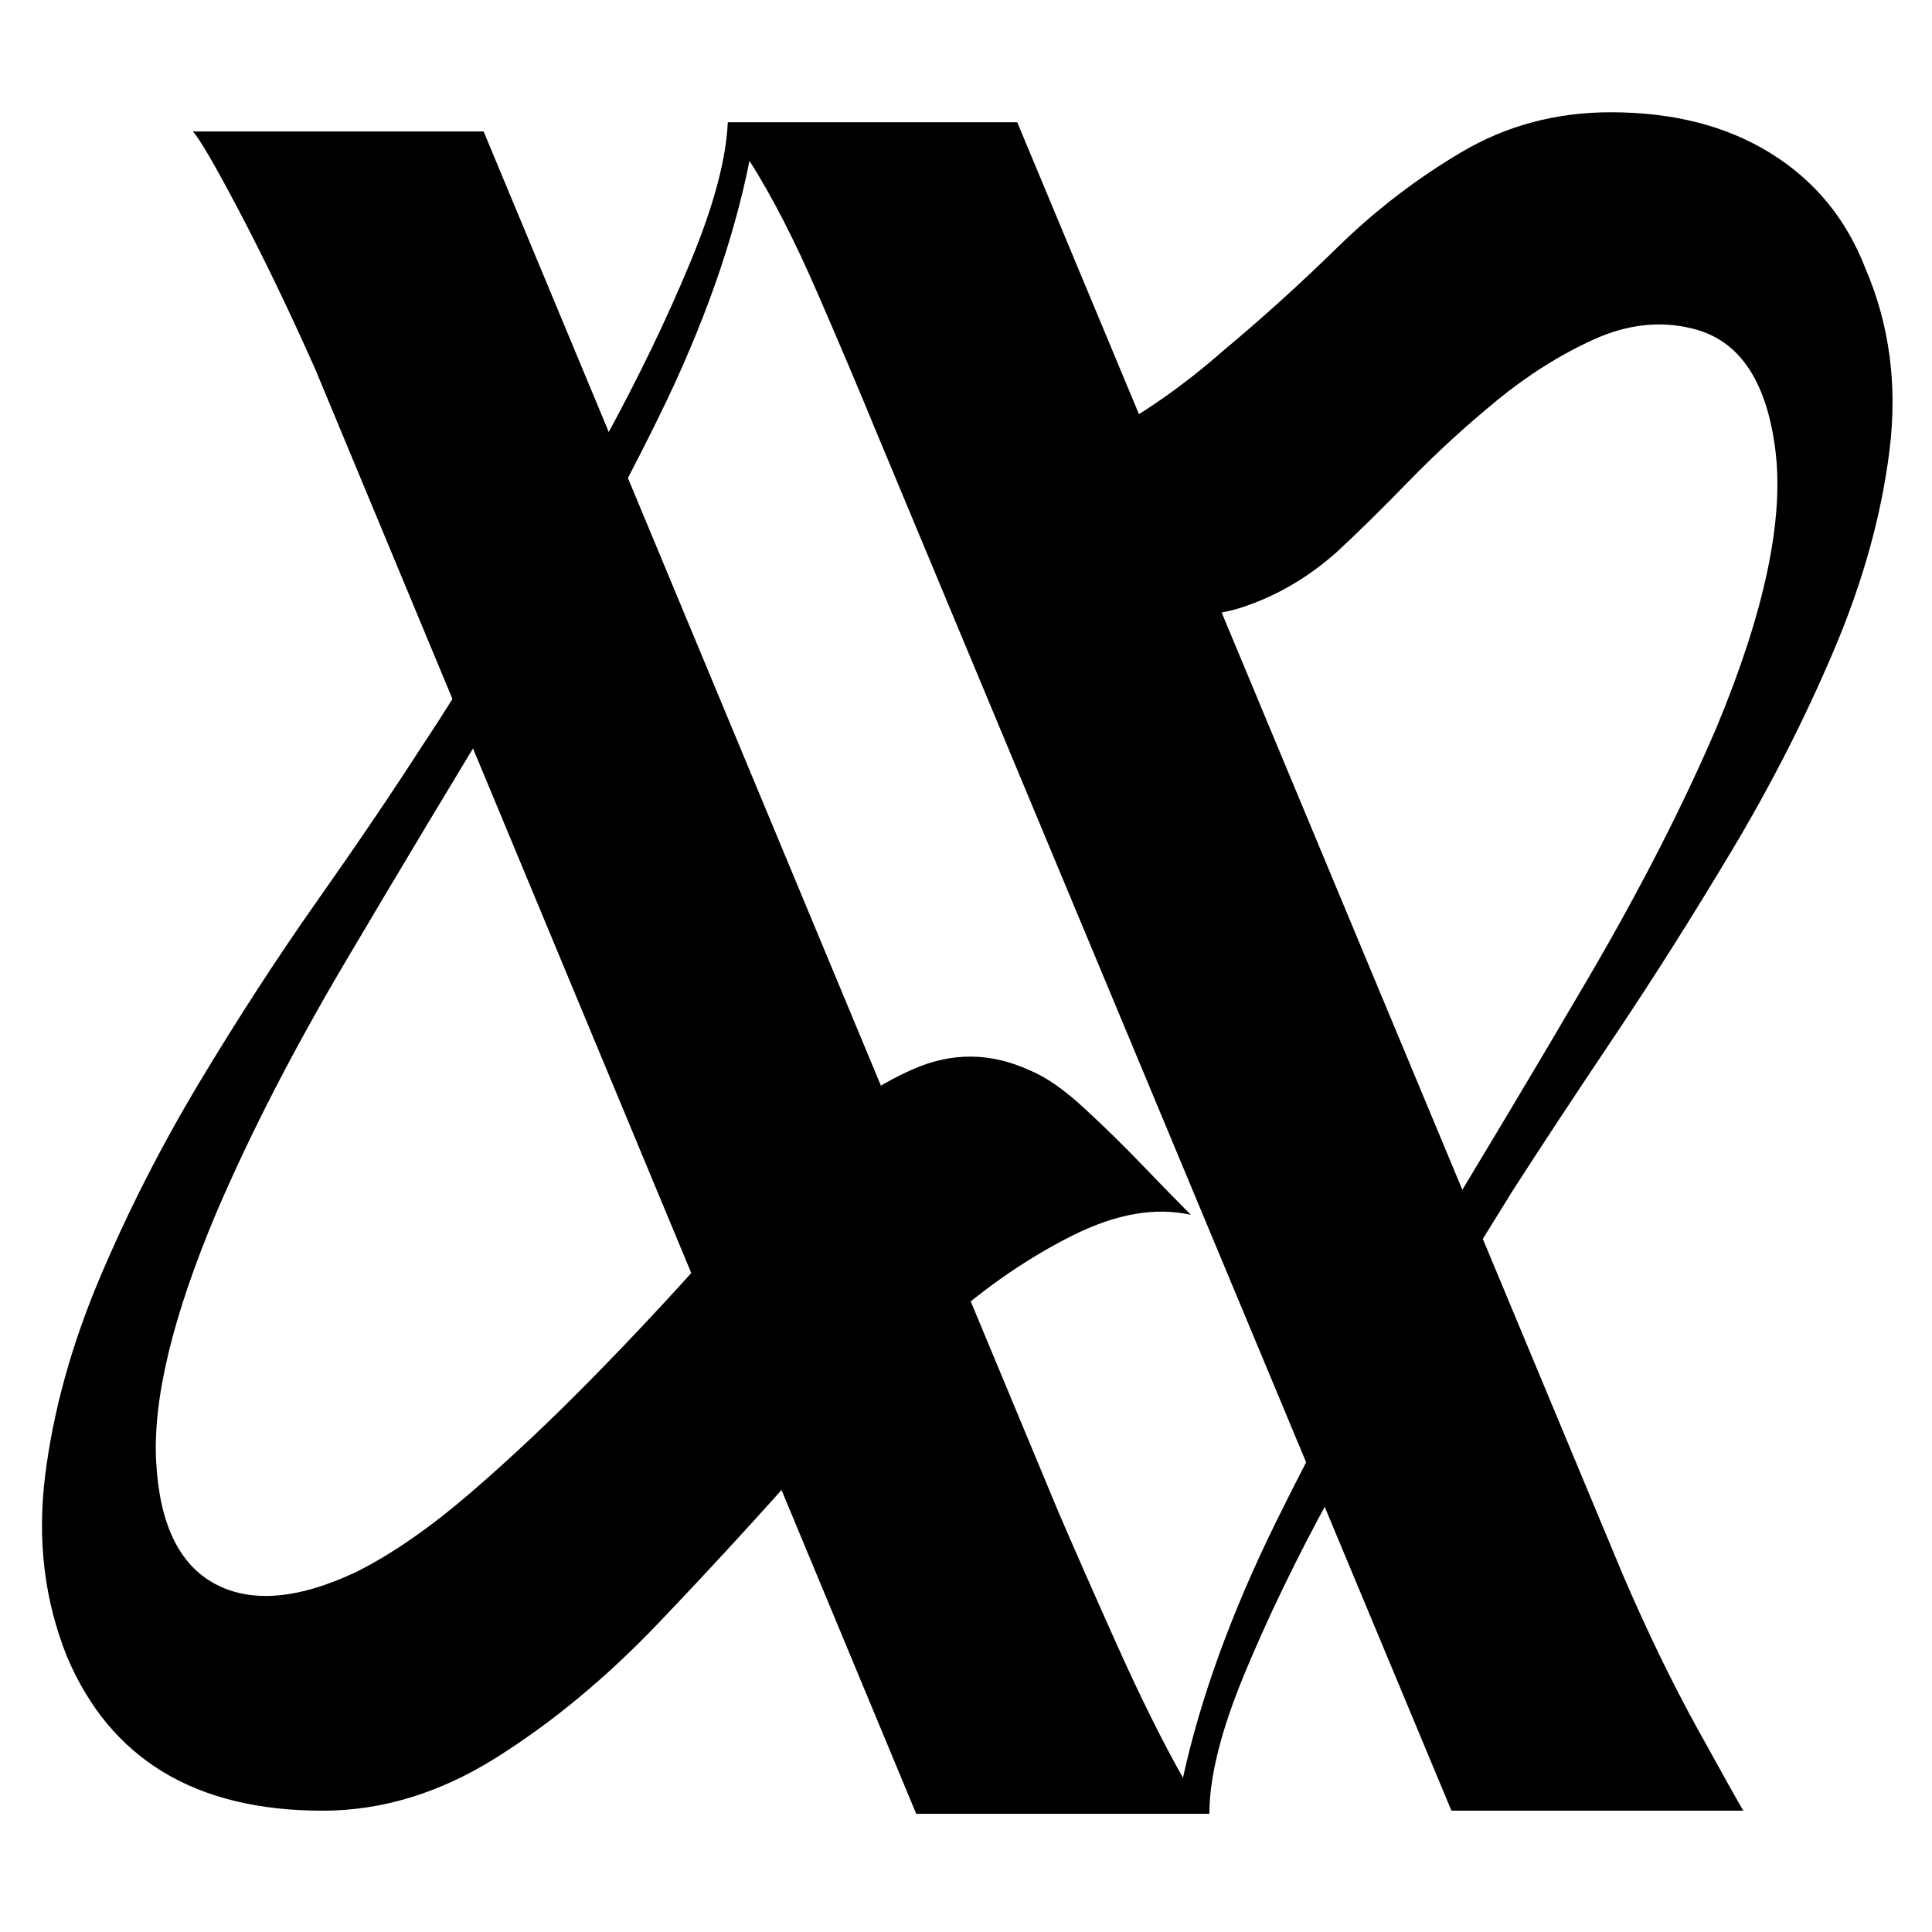 <?xml version="1.0" encoding="UTF-8"?> <svg xmlns="http://www.w3.org/2000/svg" xmlns:xlink="http://www.w3.org/1999/xlink" width="670" zoomAndPan="magnify" viewBox="0 0 502.5 502.5" height="670" preserveAspectRatio="xMidYMid meet" version="1.2"><defs></defs><g id="e9eef6acc1"><g style="fill:#000000;fill-opacity:1;"><g transform="translate(3.591, 470.949)"><path style="stroke:none" d="M 260.984 -439.156 L 418.453 -61.484 C 424.734 -46.848 431.219 -33.461 437.906 -21.328 C 444.602 -9.203 448.578 -2.094 449.828 0 L 373.922 0 L 223.969 -359.484 C 220.207 -368.68 215.289 -380.285 209.219 -394.297 C 203.156 -408.316 197.195 -419.926 191.344 -429.125 C 187.164 -408.207 179.32 -386.035 167.812 -362.609 C 156.312 -339.191 143.242 -315.457 128.609 -291.406 C 113.973 -267.363 99.859 -243.836 86.266 -220.828 C 72.672 -197.828 61.484 -176.082 52.703 -155.594 C 41.41 -128.82 36.18 -107.281 37.016 -90.969 C 37.848 -74.656 42.969 -63.988 52.375 -58.969 C 61.789 -53.945 74.031 -54.992 89.094 -62.109 C 98.289 -66.711 108.117 -73.508 118.578 -82.5 C 129.035 -91.488 139.695 -101.523 150.562 -112.609 C 161.438 -123.691 171.68 -134.672 181.297 -145.547 C 190.922 -156.422 199.5 -165.832 207.031 -173.781 C 214.977 -182.145 223.969 -188.52 234 -192.906 C 244.039 -197.301 254.082 -197.203 264.125 -192.609 C 268.312 -190.93 273.016 -187.688 278.234 -182.875 C 283.461 -178.07 288.586 -173.055 293.609 -167.828 C 298.629 -162.598 302.812 -158.312 306.156 -154.969 C 296.957 -157.051 286.711 -155.27 275.422 -149.625 C 264.129 -143.977 253.254 -136.555 242.797 -127.359 C 231.086 -117.316 218.957 -105.188 206.406 -90.969 C 193.852 -76.75 180.883 -62.633 167.5 -48.625 C 154.125 -34.613 140.113 -23.004 125.469 -13.797 C 110.832 -4.598 95.773 0 80.297 0 C 47.254 0 25.086 -13.383 13.797 -40.156 C 7.941 -54.789 6.062 -70.473 8.156 -87.203 C 10.25 -103.93 14.953 -120.973 22.266 -138.328 C 29.586 -155.691 38.266 -172.738 48.297 -189.469 C 58.336 -206.195 68.586 -221.984 79.047 -236.828 C 89.504 -251.68 98.5 -264.961 106.031 -276.672 C 111.883 -285.453 119.098 -296.953 127.672 -311.172 C 136.242 -325.398 144.922 -340.562 153.703 -356.656 C 162.484 -372.758 169.906 -388.129 175.969 -402.766 C 182.039 -417.41 185.285 -429.539 185.703 -439.156 Z M 260.984 -439.156 "></path></g></g><g style="fill:#000000;fill-opacity:1;"><g transform="translate(50.148, 471.76)"><path style="stroke:none" d="M 188.156 0 L 31.875 -375.672 C 25.207 -390.672 18.645 -404.316 12.188 -416.609 C 5.727 -428.898 1.664 -435.883 0 -437.562 L 75.641 -437.562 L 225.031 -78.766 C 228.781 -70.016 233.781 -58.656 240.031 -44.688 C 246.281 -30.727 252.113 -18.957 257.531 -9.375 C 262.113 -30.207 270.133 -52.289 281.594 -75.625 C 293.051 -98.969 306.07 -122.617 320.656 -146.578 C 335.25 -170.535 349.316 -194.078 362.859 -217.203 C 376.398 -240.336 387.547 -262.113 396.297 -282.531 C 408.797 -312.539 413.898 -336.609 411.609 -354.734 C 409.316 -372.859 402.129 -383.379 390.047 -386.297 C 381.711 -388.379 373.172 -387.441 364.422 -383.484 C 355.672 -379.523 347.234 -374.211 339.109 -367.547 C 330.984 -360.879 323.375 -353.898 316.281 -346.609 C 309.195 -339.316 302.945 -333.172 297.531 -328.172 C 290.031 -321.504 281.801 -316.707 272.844 -313.781 C 263.883 -310.863 255.031 -311.285 246.281 -315.047 C 242.531 -317.129 238.051 -320.566 232.844 -325.359 C 227.633 -330.148 222.531 -335.148 217.531 -340.359 C 212.531 -345.566 208.363 -349.836 205.031 -353.172 C 214.613 -350.672 224.926 -352.336 235.969 -358.172 C 247.008 -364.004 257.738 -371.504 268.156 -380.672 C 278.156 -389.004 288.051 -397.961 297.844 -407.547 C 307.645 -417.129 318.379 -425.359 330.047 -432.234 C 341.711 -439.117 354.629 -442.562 368.797 -442.562 C 385.047 -442.562 398.898 -439.016 410.359 -431.922 C 421.816 -424.836 430.047 -414.836 435.047 -401.922 C 441.305 -387.336 443.395 -371.609 441.312 -354.734 C 439.227 -337.859 434.43 -320.562 426.922 -302.844 C 419.422 -285.133 410.566 -267.738 400.359 -250.656 C 390.148 -233.57 379.941 -217.422 369.734 -202.203 C 359.523 -186.992 350.672 -173.555 343.172 -161.891 C 337.754 -153.141 330.664 -141.68 321.906 -127.516 C 313.156 -113.348 304.406 -98.238 295.656 -82.188 C 286.906 -66.145 279.508 -50.832 273.469 -36.25 C 267.426 -21.664 264.406 -9.582 264.406 0 Z M 188.156 0 "></path></g></g></g></svg> 